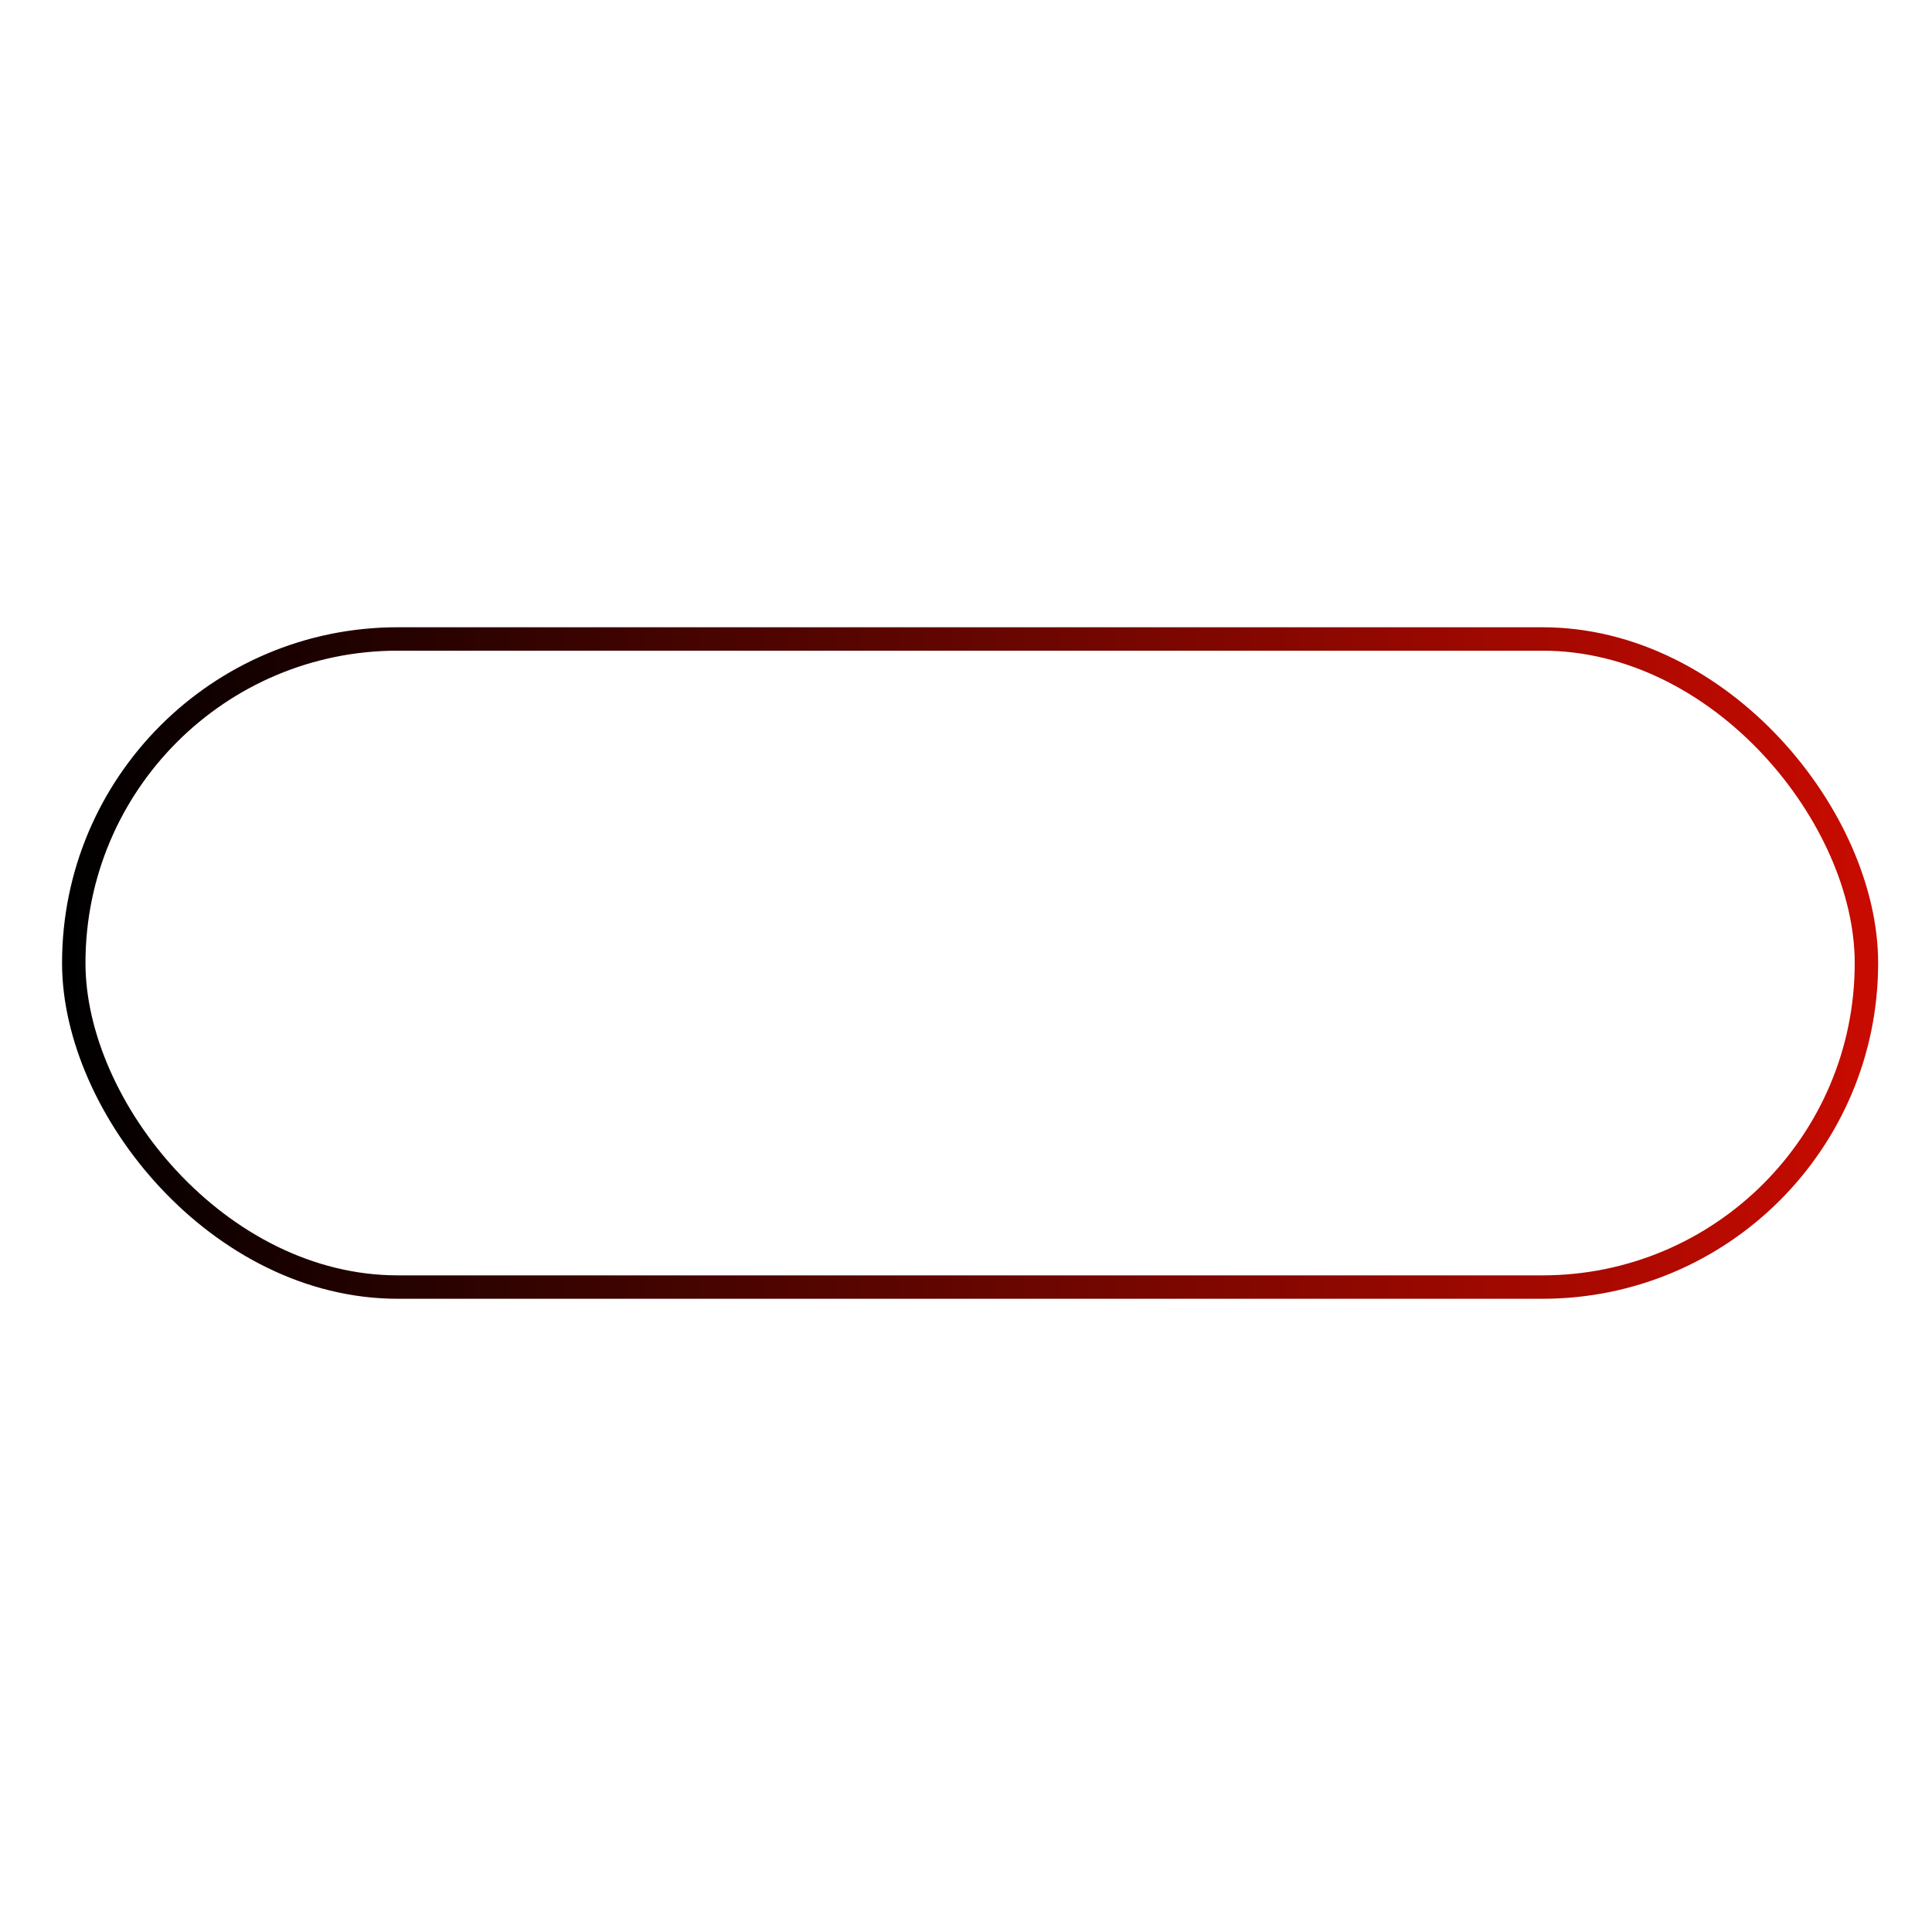 <?xml version="1.0" encoding="UTF-8"?> <svg xmlns="http://www.w3.org/2000/svg" xmlns:xlink="http://www.w3.org/1999/xlink" id="Capa_1" version="1.1" viewBox="0 0 165 165"><defs><style> .st0 { fill: none; stroke: url(#Degradado_sin_nombre_109); stroke-miterlimit: 10; stroke-width: 2px; } </style><linearGradient id="Degradado_sin_nombre_109" data-name="Degradado sin nombre 109" x1="5.3" y1="82.24" x2="160.39" y2="82.24" gradientUnits="userSpaceOnUse"><stop offset="0" stop-color="#000"></stop><stop offset="1" stop-color="#c90b00"></stop></linearGradient></defs><rect class="st0" x="6.3" y="54.57" width="153.1" height="55.35" rx="27.67" ry="27.67"></rect></svg> 